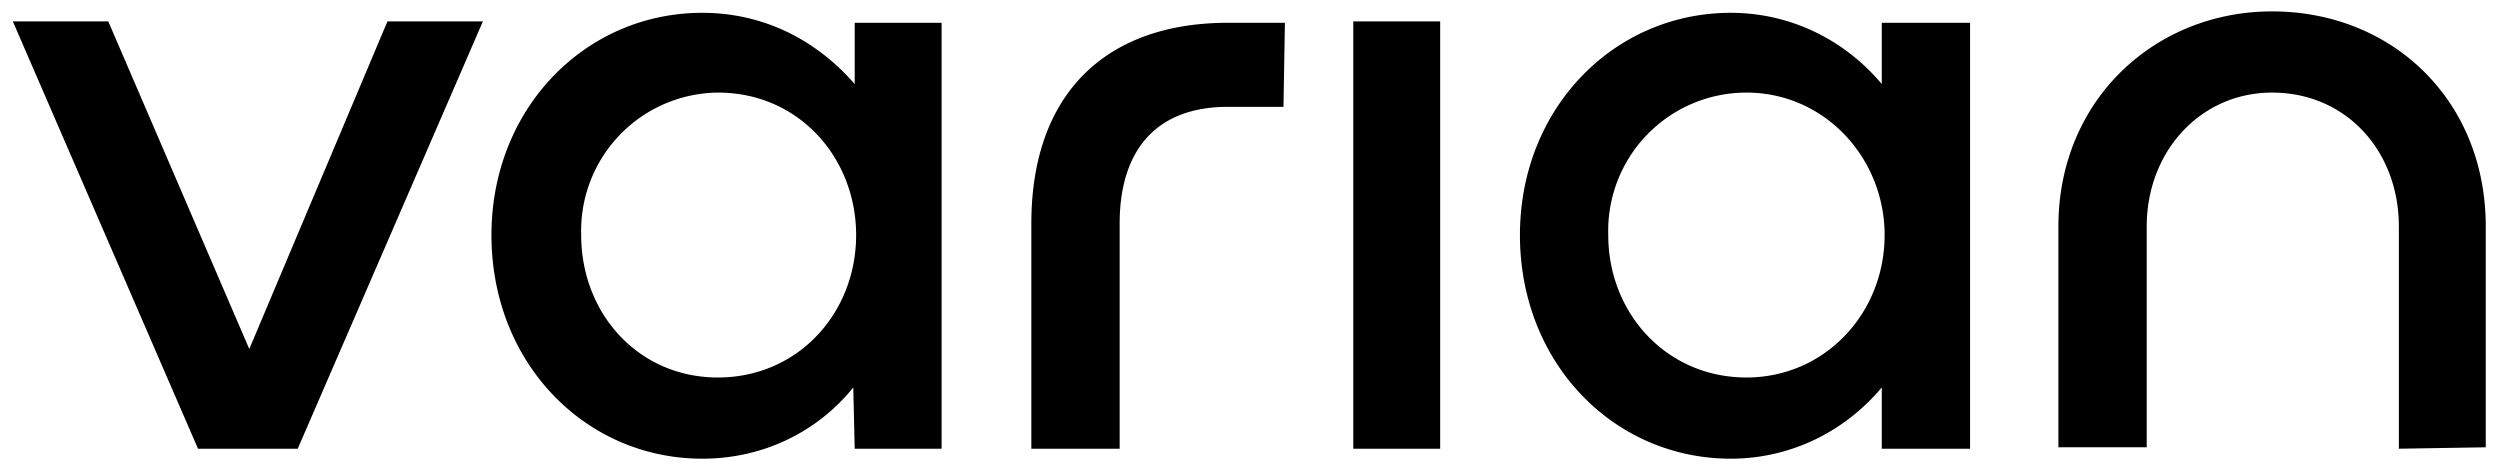 <svg xmlns="http://www.w3.org/2000/svg" viewBox="-.9 -.9 175.5 33.2"><path style="fill:#000;fill-opacity:1;fill-rule:nonzero;stroke:none;stroke-width:.06" d="M20 30.6h-7L0 .6h6.7l9.9 23 9.7-23H33zm39-4.3c-2.5 3.1-6.3 5-10.6 5-8.2 0-14.8-6.7-14.8-15.7C33.6 6.7 40.2 0 48.4 0c4.3 0 8 1.9 10.7 5V.7h6.1v29.9h-6.1zm.2-10.7c0-5.4-4-10-9.7-10a9.7 9.7 0 0 0-9.6 10c0 5.5 4 10 9.6 10s9.7-4.5 9.7-10zm30-9h-3.9c-5 0-7.6 3-7.6 8.2v15.8h-6.2V14.8C71.5 5.6 76.8.7 85.3.7h4zm11 24h-6.1V.6h6.1v15zm31-4.3c-2.6 3.1-6.4 5-10.6 5-8.2 0-14.8-6.7-14.8-15.7 0-8.9 6.6-15.6 14.8-15.6 4.2 0 8 1.9 10.6 5V.7h6.2v29.9h-6.2zm.2-10.7c0-5.4-4.2-10-9.7-10a9.7 9.7 0 0 0-9.7 10c0 5.5 4.1 10 9.7 10 5.5 0 9.7-4.5 9.7-10zm36.1 15V15c0-5.3-3.7-9.4-8.9-9.4-5 0-8.8 4.1-8.8 9.4v15.5h-6.2V15c0-8.9 6.8-15.1 15-15.1 8.4 0 15 6.2 15 15.1v15.5z"/></svg>